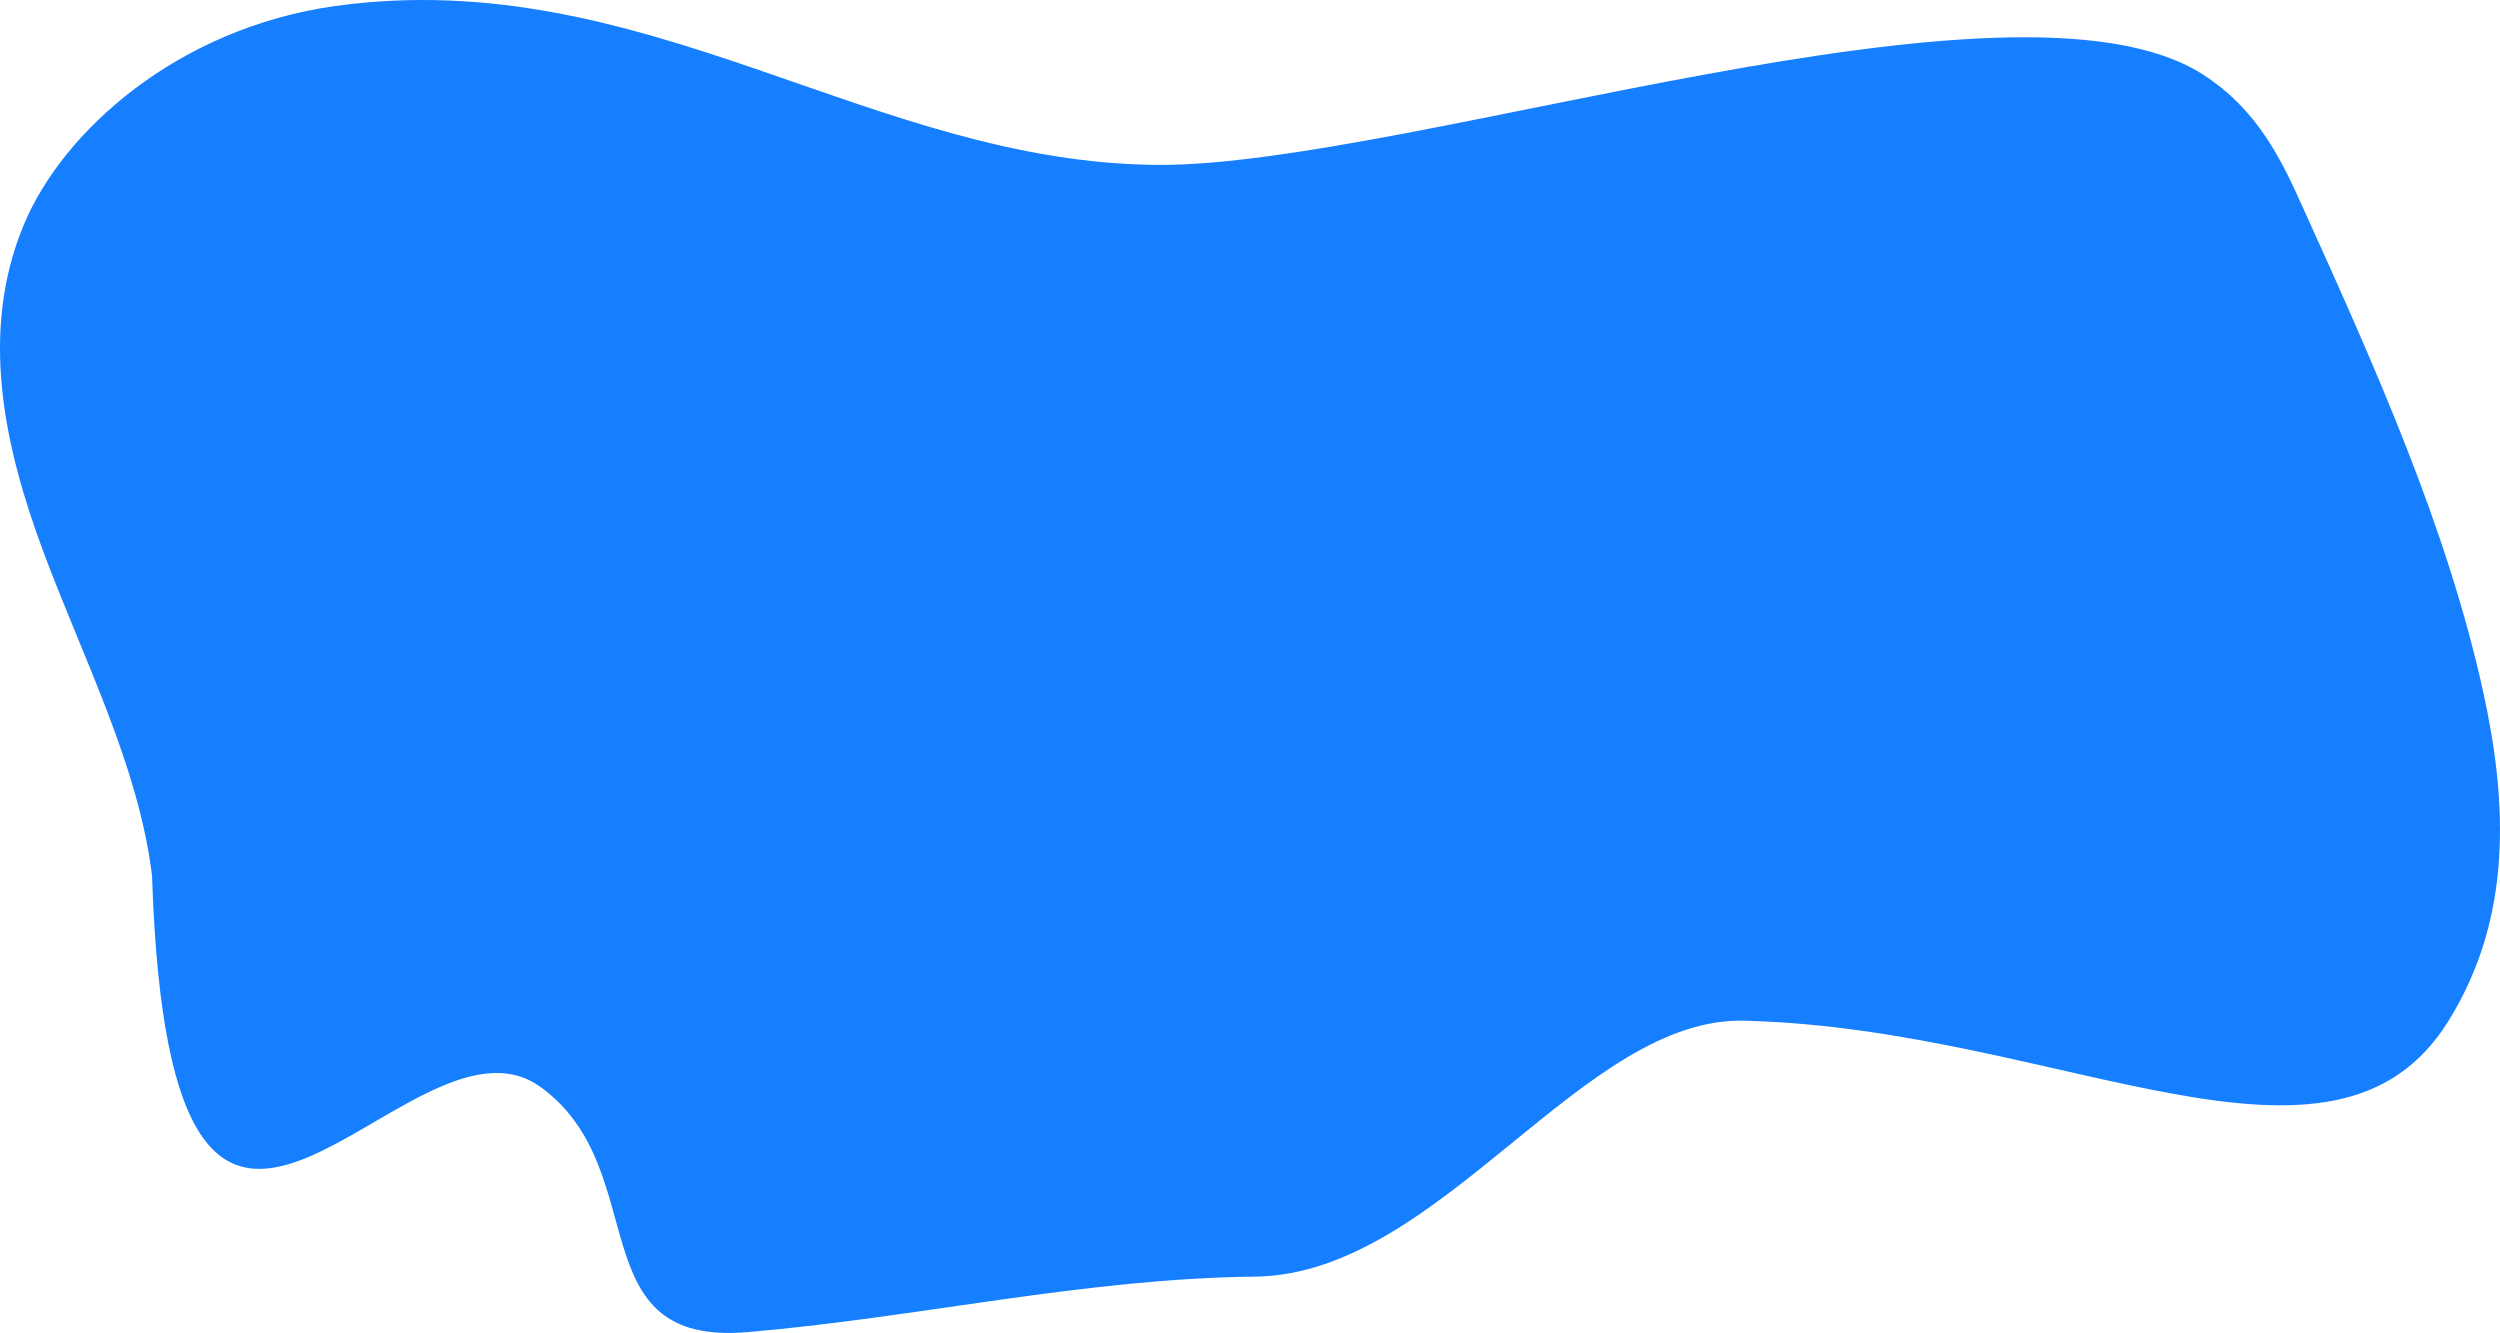 <svg width="1371" height="731" viewBox="0 0 1371 731" fill="none" xmlns="http://www.w3.org/2000/svg" preserveAspectRatio="none">
<path d="M689.243 700.089C594.622 701.025 503.668 722.537 410.514 730.487C316.627 738.904 359.021 641.655 296.674 596.293C223.324 542.513 93.563 793.675 83.374 480.294C76.04 419.967 45.966 361.979 23.961 303.055C1.956 244.131 -11.247 181.933 12.959 123.477C34.23 72.035 97.311 15.449 183.864 3.29C354.013 -20.214 478.359 89.888 635.663 90.425C772.093 90.892 1104.4 -25.236 1207.83 40.703C1237.9 59.876 1251.1 87.468 1262.84 113.656C1302.45 201.107 1342.06 289.492 1361.86 379.749C1375.06 440.076 1378 503.209 1342.79 559.794C1279.71 661.742 1130.3 564.471 957.93 559.794C868.177 556.078 790.878 697.929 689.243 700.089Z" fill="#157FFF"/>
</svg>

